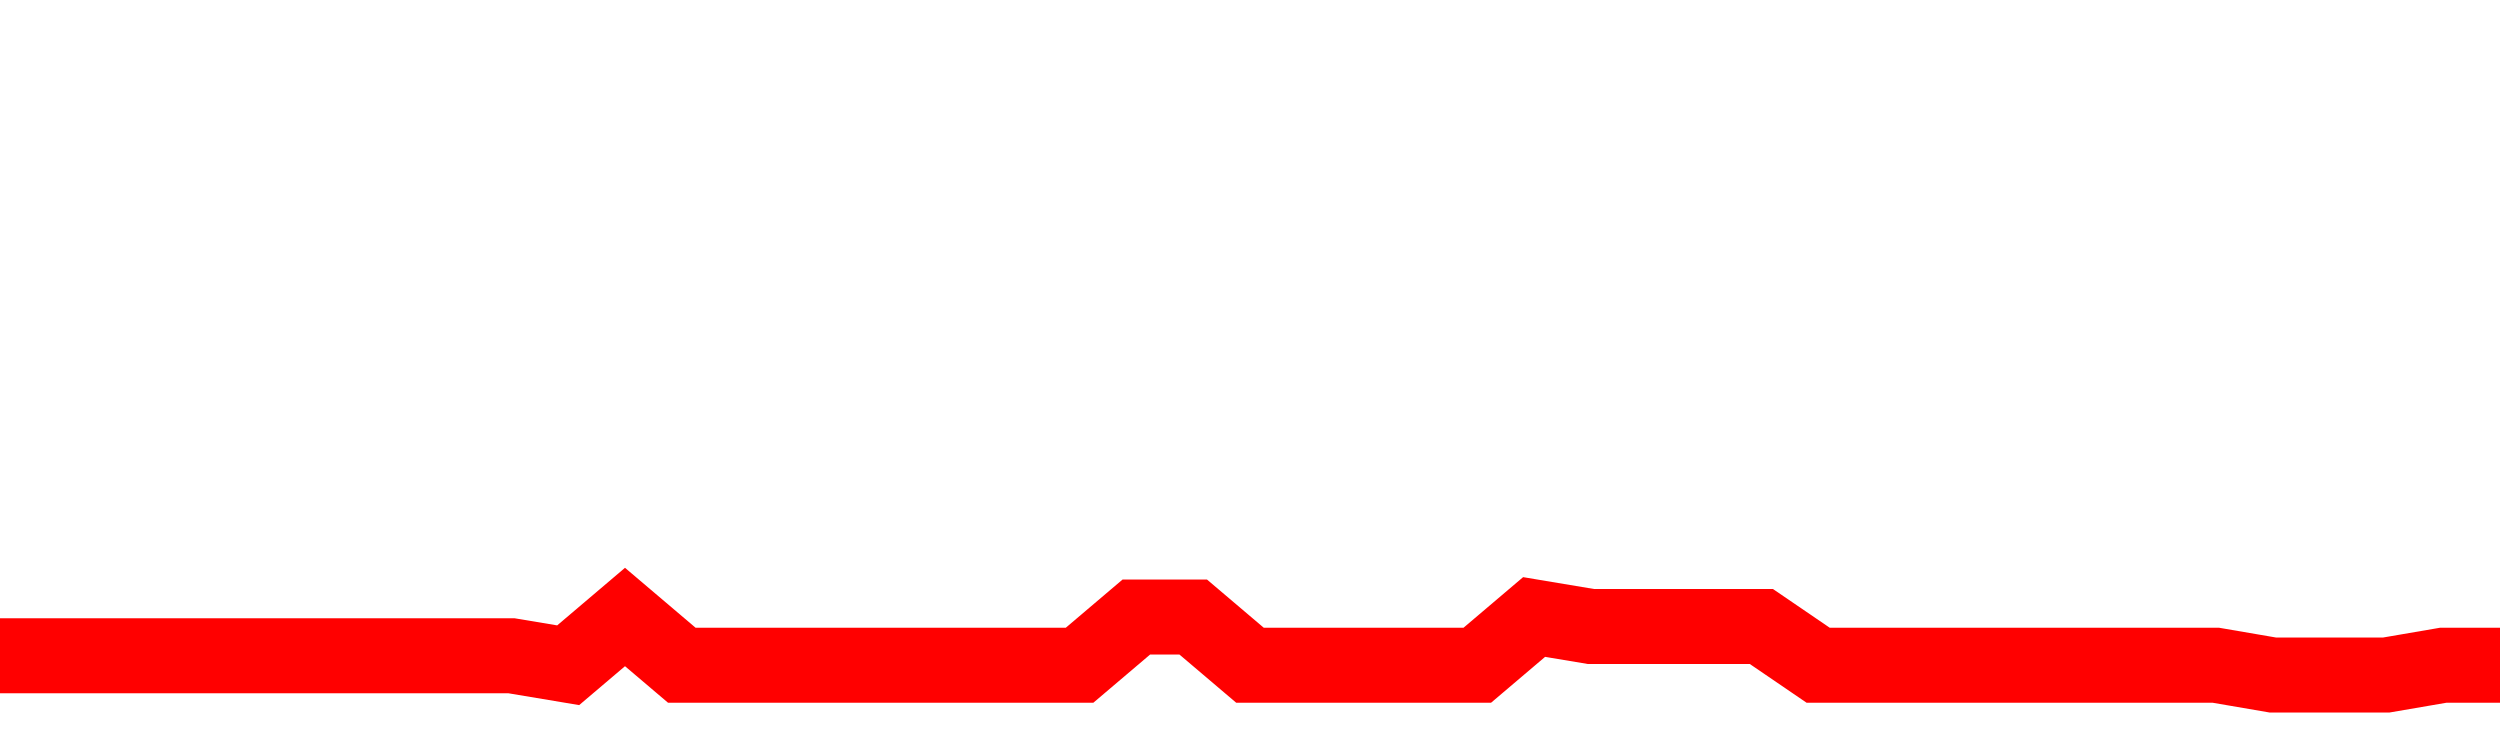 <svg xmlns="http://www.w3.org/2000/svg" xmlns:xlink="http://www.w3.org/1999/xlink" viewBox="0 0 100 30" class="ranking"><path  class="rline" d="M 0 26.23 L 0 26.23 L 2.273 26.23 L 4.545 26.23 L 6.818 26.23 L 9.091 26.23 L 11.364 26.23 L 13.636 26.23 L 15.909 26.23 L 18.182 26.23 L 20.455 26.23 L 22.727 26.61 L 25 24.68 L 27.273 26.61 L 29.545 26.61 L 31.818 26.61 L 34.091 26.61 L 36.364 26.61 L 38.636 26.61 L 40.909 26.61 L 43.182 26.61 L 45.455 24.68 L 47.727 24.68 L 50 26.61 L 52.273 26.61 L 54.545 26.61 L 56.818 26.61 L 59.091 26.61 L 61.364 24.68 L 63.636 25.06 L 65.909 25.06 L 68.182 25.06 L 70.455 25.06 L 72.727 26.61 L 75 26.61 L 77.273 26.61 L 79.545 26.61 L 81.818 26.61 L 84.091 26.61 L 86.364 26.61 L 88.636 26.61 L 90.909 27 L 93.182 27 L 95.455 27 L 97.727 26.61 L 100 26.61" fill="none" stroke-width="3" stroke="red"></path></svg>
